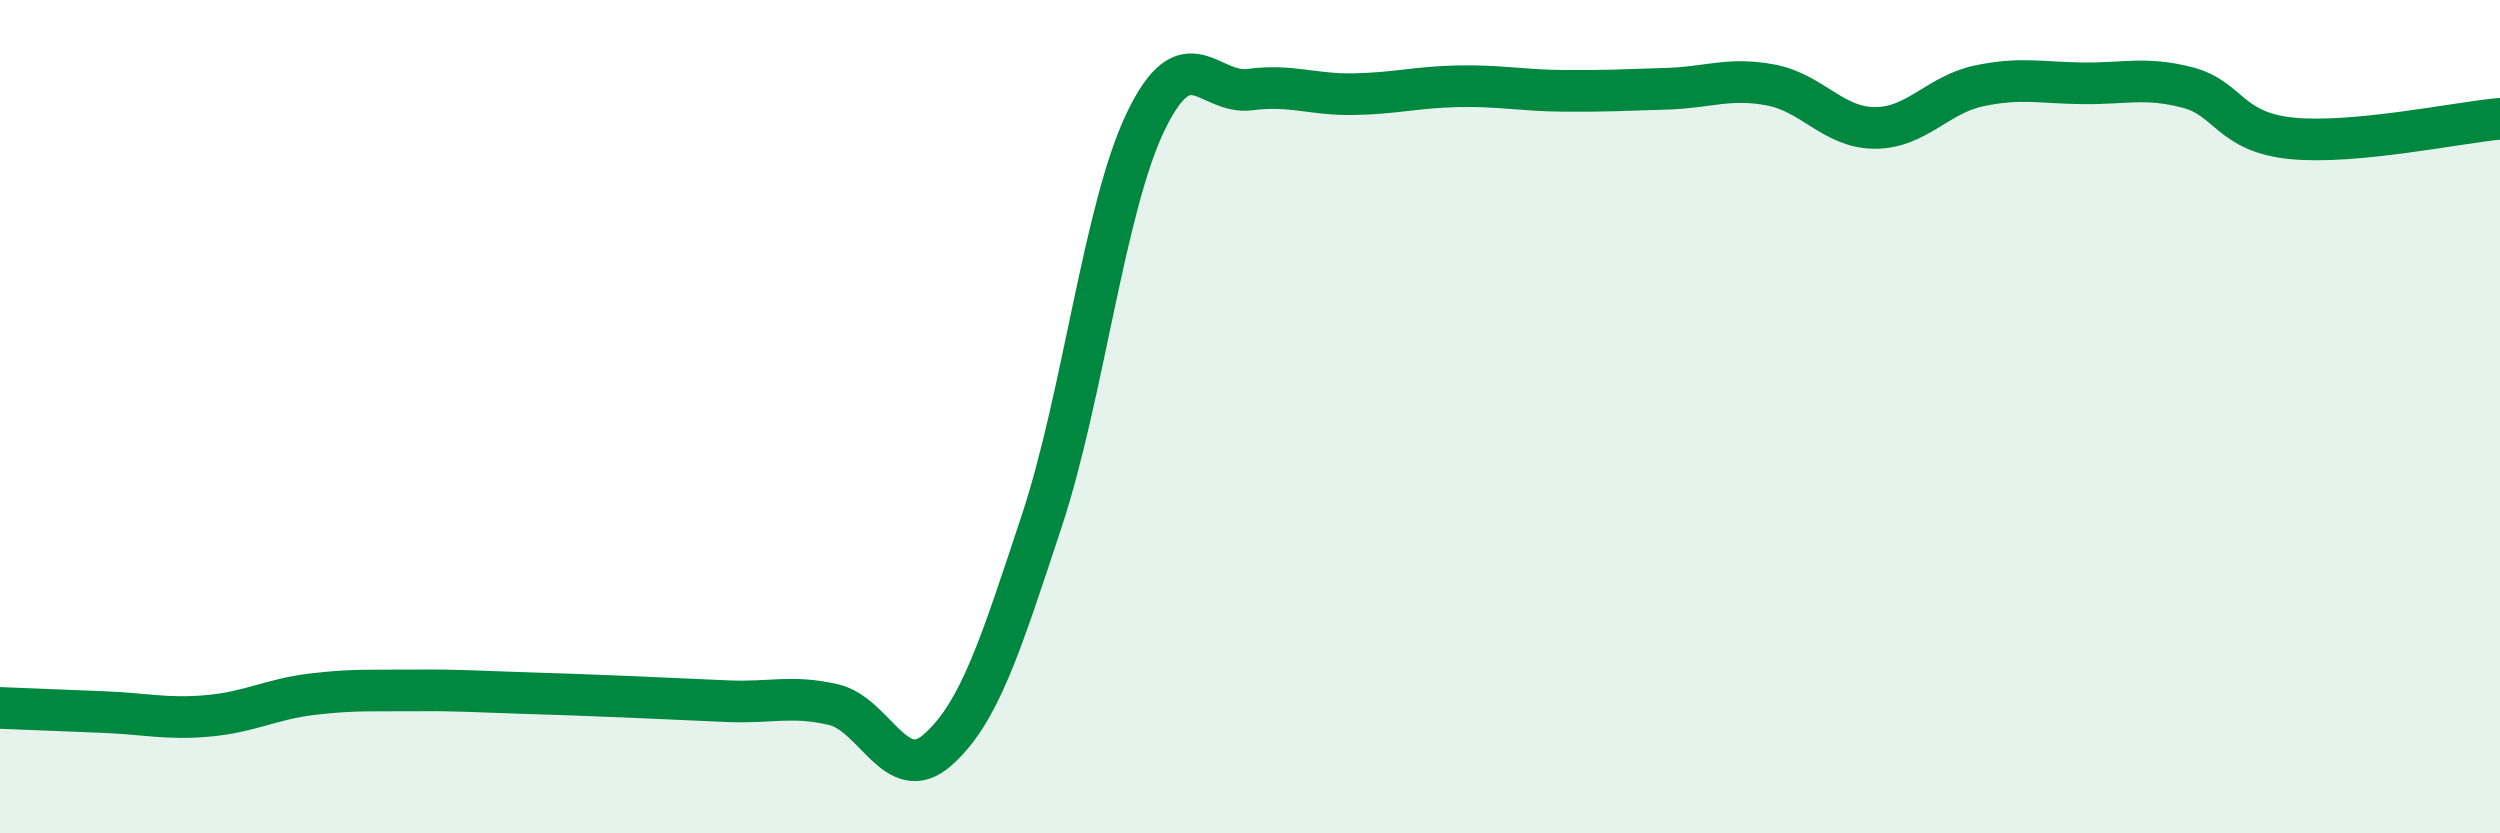 
    <svg width="60" height="20" viewBox="0 0 60 20" xmlns="http://www.w3.org/2000/svg">
      <path
        d="M 0,16.99 C 0.5,17.01 1.5,17.05 2.5,17.09 C 3.5,17.13 4,17.27 5,17.18 C 6,17.09 6.5,16.78 7.5,16.66 C 8.5,16.54 9,16.58 10,16.57 C 11,16.56 11.5,16.6 12.5,16.63 C 13.5,16.66 14,16.68 15,16.72 C 16,16.76 16.5,16.79 17.5,16.83 C 18.5,16.87 19,16.68 20,16.91 C 21,17.14 21.5,18.88 22.5,18 C 23.5,17.12 24,15.53 25,12.51 C 26,9.49 26.5,4.98 27.5,2.91 C 28.5,0.84 29,2.28 30,2.15 C 31,2.02 31.5,2.28 32.5,2.26 C 33.5,2.24 34,2.09 35,2.07 C 36,2.05 36.5,2.17 37.5,2.18 C 38.5,2.19 39,2.16 40,2.13 C 41,2.1 41.5,1.85 42.5,2.04 C 43.5,2.23 44,3.07 45,3.07 C 46,3.07 46.5,2.27 47.5,2.06 C 48.5,1.85 49,1.99 50,2 C 51,2.01 51.5,1.84 52.5,2.1 C 53.5,2.36 53.5,3.17 55,3.32 C 56.5,3.47 59,2.94 60,2.85L60 20L0 20Z"
        fill="#008740"
        opacity="0.1"
        stroke-linecap="round"
        stroke-linejoin="round"
      />
      <path
        d="M 0,16.99 C 0.5,17.01 1.5,17.05 2.5,17.09 C 3.5,17.13 4,17.27 5,17.18 C 6,17.09 6.5,16.78 7.5,16.66 C 8.5,16.54 9,16.58 10,16.57 C 11,16.56 11.5,16.6 12.5,16.63 C 13.5,16.66 14,16.68 15,16.72 C 16,16.76 16.5,16.79 17.5,16.83 C 18.5,16.87 19,16.68 20,16.91 C 21,17.14 21.5,18.88 22.5,18 C 23.5,17.12 24,15.53 25,12.51 C 26,9.49 26.5,4.98 27.5,2.91 C 28.5,0.84 29,2.28 30,2.15 C 31,2.02 31.5,2.28 32.5,2.26 C 33.5,2.24 34,2.09 35,2.07 C 36,2.05 36.5,2.17 37.5,2.18 C 38.5,2.19 39,2.16 40,2.13 C 41,2.1 41.5,1.85 42.5,2.04 C 43.5,2.23 44,3.07 45,3.07 C 46,3.07 46.5,2.27 47.5,2.06 C 48.5,1.85 49,1.99 50,2 C 51,2.01 51.5,1.84 52.5,2.1 C 53.5,2.36 53.5,3.17 55,3.32 C 56.5,3.47 59,2.94 60,2.85"
        stroke="#008740"
        stroke-width="1"
        fill="none"
        stroke-linecap="round"
        stroke-linejoin="round"
      />
    </svg>
  